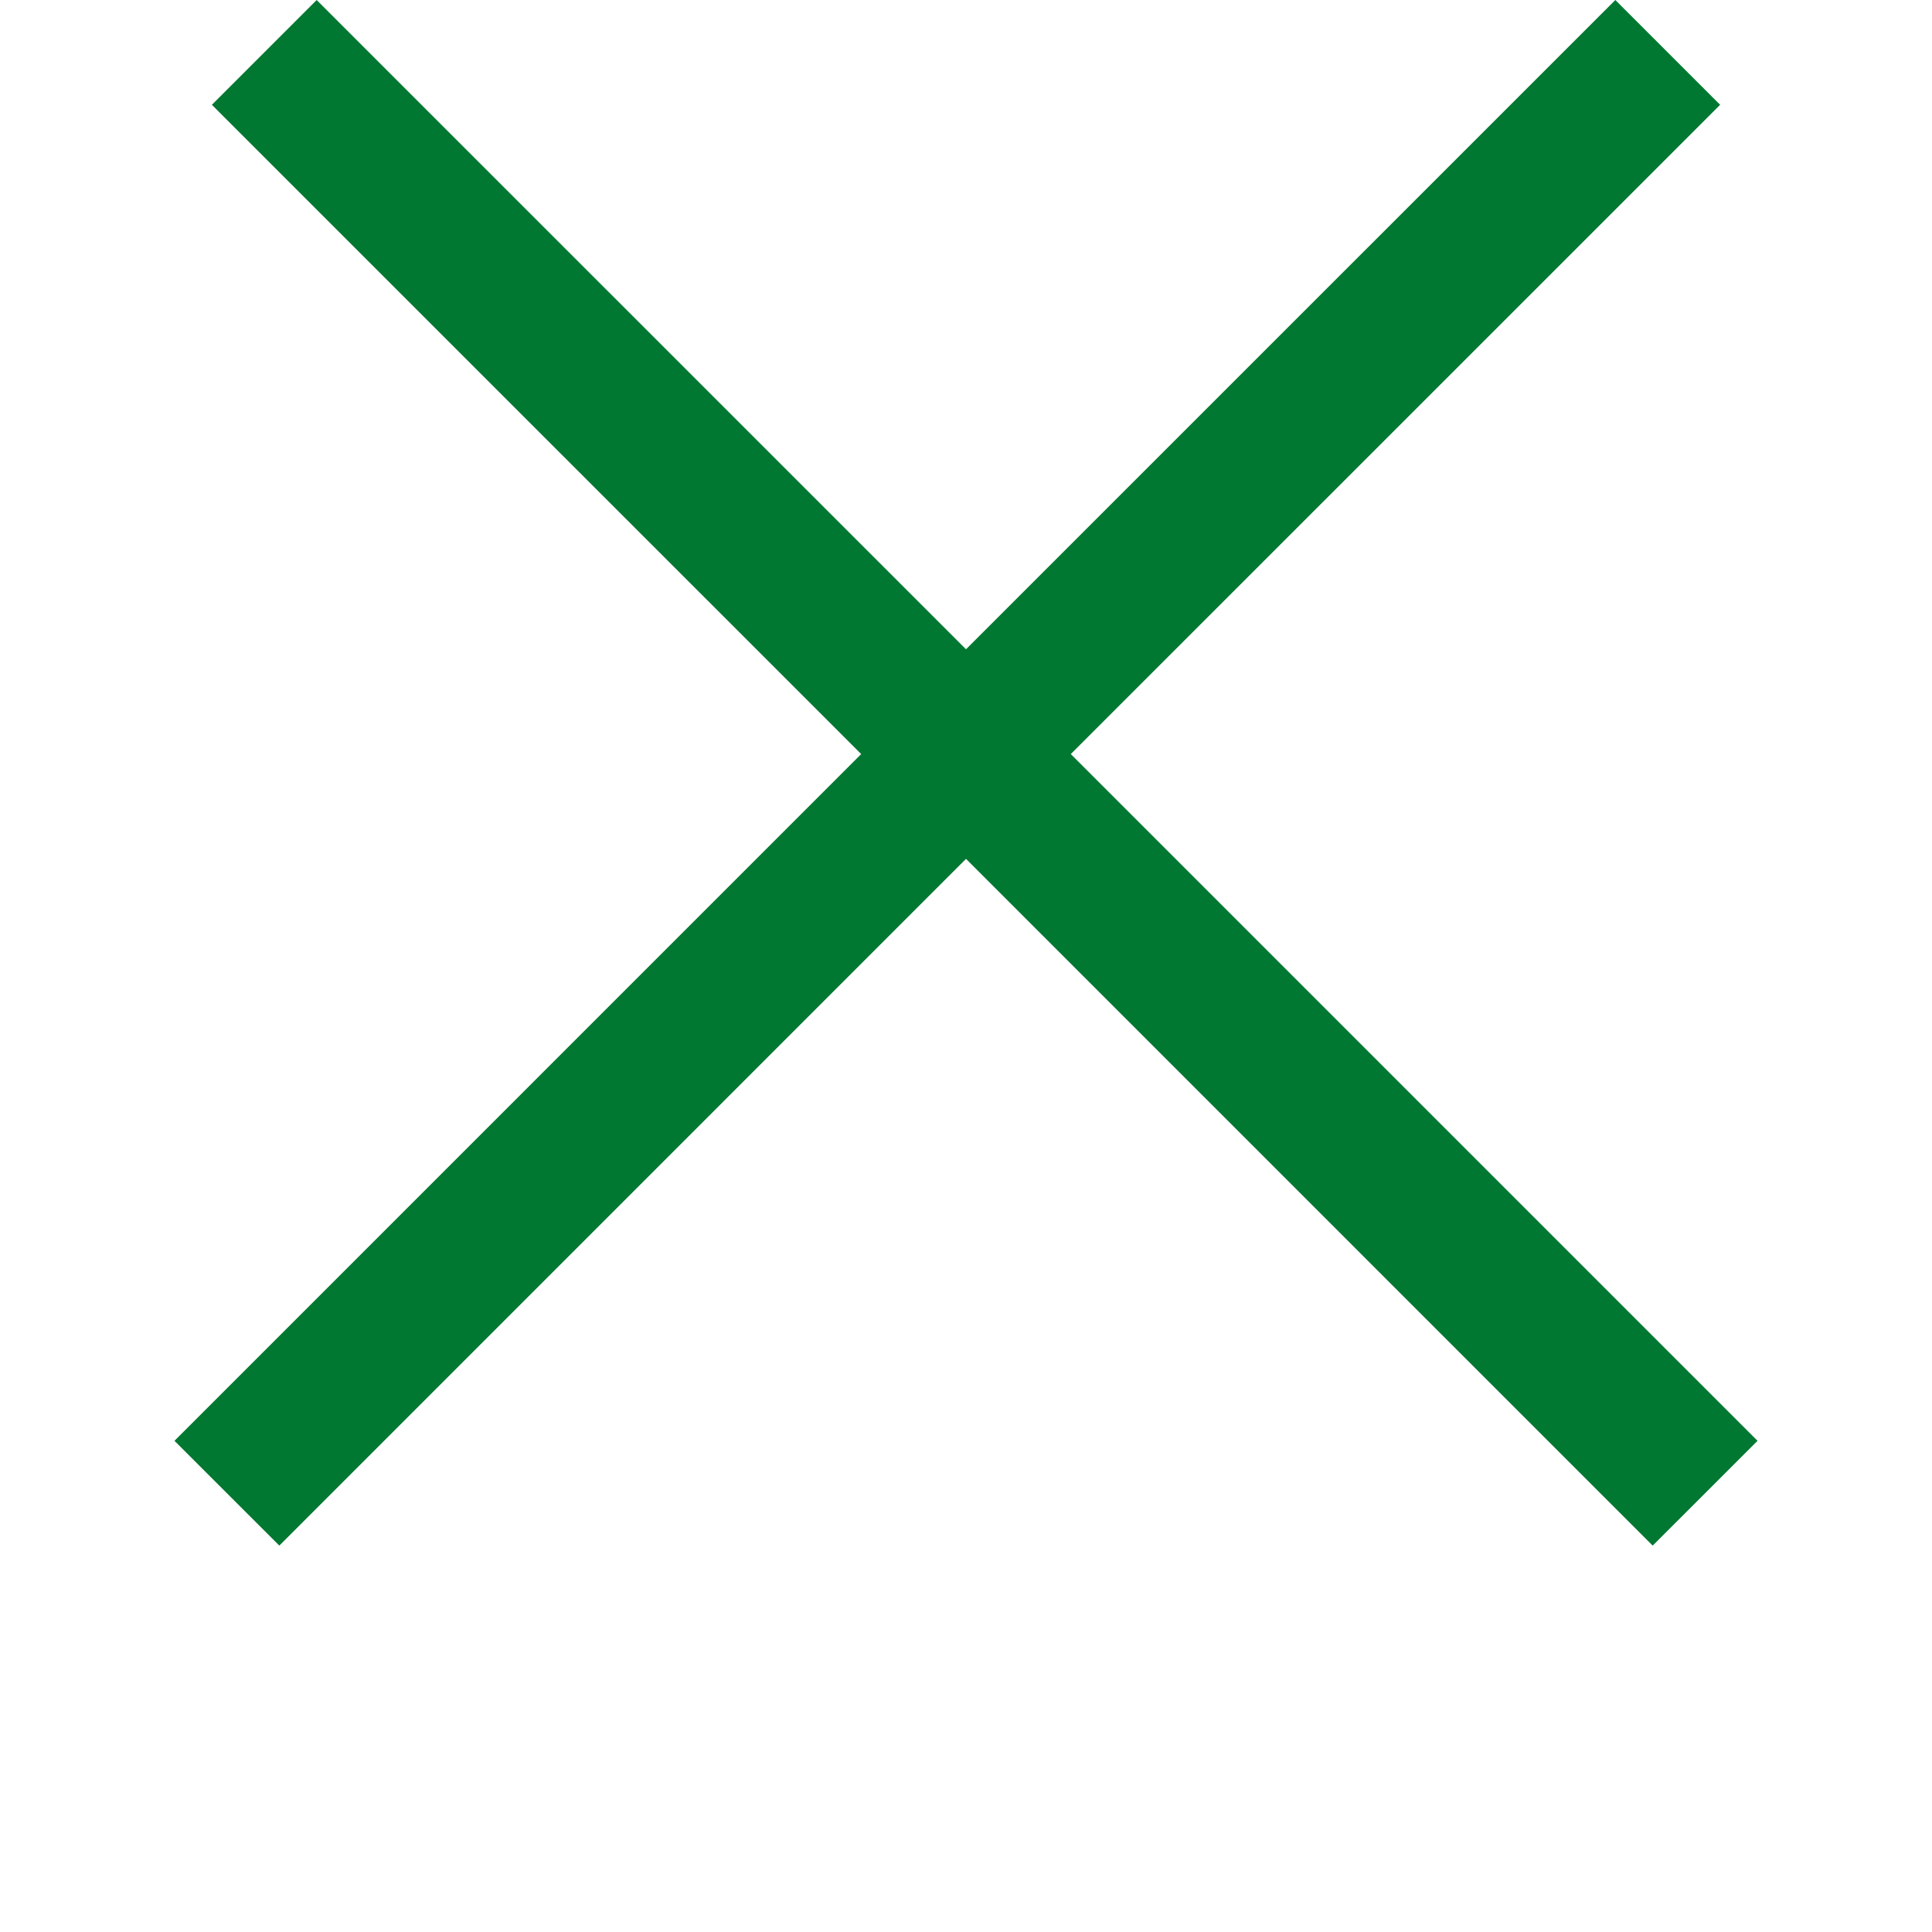 <?xml version="1.0" encoding="UTF-8"?>
<svg width="700pt" height="700pt" version="1.1" style="fill: #007831;" viewBox="0 0 700 700" xmlns="http://www.w3.org/2000/svg" xmlns:xlink="http://www.w3.org/1999/xlink">
 <defs>
  <symbol id="w" overflow="visible">
   <path d="m22.484-1.344c-1.156 0.605-2.367 1.059-3.625 1.359-1.25 0.301-2.562 0.453-3.938 0.453-4.074 0-7.305-1.133-9.688-3.406-2.375-2.281-3.562-5.367-3.562-9.266 0-3.914 1.188-7.008 3.562-9.281 2.383-2.281 5.613-3.422 9.688-3.422 1.375 0 2.688 0.156 3.938 0.469 1.258 0.305 2.469 0.75 3.625 1.344v5.062c-1.168-0.789-2.32-1.375-3.453-1.75-1.137-0.375-2.336-0.562-3.594-0.562-2.25 0-4.023 0.727-5.312 2.172-1.293 1.438-1.938 3.43-1.938 5.969 0 2.523 0.645 4.508 1.938 5.953 1.289 1.438 3.062 2.156 5.312 2.156 1.258 0 2.457-0.188 3.594-0.562 1.133-0.375 2.285-0.957 3.453-1.75z"/>
  </symbol>
  <symbol id="b" overflow="visible">
   <path d="m16.453-13.359c-0.512-0.238-1.023-0.414-1.531-0.531-0.512-0.113-1.023-0.172-1.531-0.172-1.512 0-2.672 0.484-3.484 1.453s-1.219 2.356-1.219 4.156v8.453h-5.875v-18.359h5.875v3.016c0.75-1.195 1.613-2.07 2.594-2.625 0.977-0.551 2.148-0.828 3.516-0.828 0.195 0 0.41 0.012 0.641 0.031 0.227 0.012 0.562 0.043 1 0.094z"/>
  </symbol>
  <symbol id="a" overflow="visible">
   <path d="m21.141-9.219v1.656h-13.719c0.145 1.387 0.641 2.422 1.484 3.109 0.852 0.688 2.047 1.031 3.578 1.031 1.238 0 2.504-0.18 3.797-0.547 1.289-0.363 2.617-0.922 3.984-1.672v4.531c-1.387 0.523-2.773 0.914-4.156 1.172-1.387 0.27-2.773 0.406-4.156 0.406-3.324 0-5.906-0.844-7.75-2.531s-2.766-4.051-2.766-7.094c0-3 0.898-5.352 2.703-7.062 1.812-1.719 4.305-2.578 7.484-2.578 2.883 0 5.191 0.871 6.922 2.609 1.727 1.742 2.594 4.062 2.594 6.969zm-6.031-1.953c0-1.113-0.328-2.008-0.984-2.688-0.648-0.688-1.492-1.031-2.531-1.031-1.148 0-2.074 0.32-2.781 0.953-0.711 0.637-1.152 1.559-1.328 2.766z"/>
  </symbol>
  <symbol id="k" overflow="visible">
   <path d="m11.047-8.266c-1.23 0-2.152 0.211-2.766 0.625-0.617 0.418-0.922 1.031-0.922 1.844 0 0.742 0.242 1.324 0.734 1.75 0.5 0.418 1.191 0.625 2.078 0.625 1.102 0 2.031-0.395 2.781-1.188 0.758-0.789 1.141-1.785 1.141-2.984v-0.672zm8.969-2.203v10.469h-5.922v-2.719c-0.793 1.117-1.68 1.93-2.656 2.438-0.98 0.5-2.18 0.75-3.594 0.75-1.898 0-3.438-0.551-4.625-1.656-1.188-1.102-1.781-2.539-1.781-4.312 0-2.156 0.738-3.734 2.219-4.734 1.488-1.008 3.816-1.516 6.984-1.516h3.453v-0.453c0-0.938-0.371-1.617-1.109-2.047-0.73-0.426-1.867-0.641-3.406-0.641-1.262 0-2.434 0.125-3.516 0.375-1.086 0.25-2.09 0.625-3.016 1.125v-4.469c1.258-0.312 2.519-0.547 3.781-0.703 1.27-0.156 2.539-0.234 3.812-0.234 3.301 0 5.688 0.656 7.156 1.969 1.477 1.305 2.219 3.422 2.219 6.359z"/>
  </symbol>
  <symbol id="c" overflow="visible">
   <path d="m9.219-23.562v5.203h6.062v4.203h-6.062v7.781c0 0.855 0.172 1.434 0.516 1.734 0.344 0.293 1.016 0.438 2.016 0.438h3.016v4.203h-5.031c-2.312 0-3.953-0.484-4.922-1.453s-1.453-2.609-1.453-4.922v-7.781h-2.922v-4.203h2.922v-5.203z"/>
  </symbol>
  <symbol id="f" overflow="visible">
   <path d="m15.312-15.672v-9.828h5.891v25.5h-5.891v-2.656c-0.812 1.086-1.711 1.875-2.688 2.375-0.969 0.5-2.09 0.75-3.359 0.75-2.273 0-4.137-0.895-5.594-2.688-1.449-1.801-2.172-4.113-2.172-6.938 0-2.832 0.723-5.144 2.172-6.938 1.457-1.801 3.32-2.703 5.594-2.703 1.258 0 2.379 0.258 3.359 0.766 0.977 0.512 1.875 1.297 2.688 2.359zm-3.875 11.891c1.258 0 2.219-0.457 2.875-1.375 0.664-0.914 1-2.25 1-4s-0.336-3.082-1-4c-0.656-0.914-1.617-1.375-2.875-1.375-1.242 0-2.195 0.461-2.859 1.375-0.656 0.918-0.984 2.25-0.984 4s0.328 3.086 0.984 4c0.664 0.918 1.617 1.375 2.859 1.375z"/>
  </symbol>
  <symbol id="j" overflow="visible">
   <path d="m12.594-3.781c1.25 0 2.203-0.457 2.859-1.375 0.664-0.914 1-2.25 1-4s-0.336-3.082-1-4c-0.656-0.914-1.609-1.375-2.859-1.375-1.262 0-2.231 0.465-2.906 1.391-0.668 0.918-1 2.246-1 3.984 0 1.73 0.332 3.059 1 3.984 0.676 0.93 1.645 1.391 2.906 1.391zm-3.906-11.891c0.801-1.062 1.691-1.848 2.672-2.359 0.988-0.508 2.125-0.766 3.406-0.766 2.258 0 4.113 0.902 5.562 2.703 1.457 1.793 2.188 4.106 2.188 6.938 0 2.824-0.73 5.137-2.188 6.938-1.449 1.793-3.305 2.688-5.562 2.688-1.281 0-2.418-0.25-3.406-0.75-0.98-0.508-1.871-1.301-2.672-2.375v2.656h-5.875v-25.5h5.875z"/>
  </symbol>
  <symbol id="i" overflow="visible">
   <path d="m0.406-18.359h5.875l4.922 12.453 4.203-12.453h5.859l-7.719 20.094c-0.773 2.039-1.672 3.469-2.703 4.281-1.031 0.82-2.398 1.234-4.094 1.234h-3.391v-3.859h1.828c1 0 1.723-0.164 2.172-0.484 0.457-0.312 0.812-0.875 1.062-1.688l0.172-0.516z"/>
  </symbol>
  <symbol id="h" overflow="visible">
   <path d="m0.156-24.469h6.344l6.5 18.062 6.469-18.062h6.344l-9.062 24.469h-7.531z"/>
  </symbol>
  <symbol id="v" overflow="visible">
   <path d="m2.812-18.359h5.875v18.359h-5.875zm5.797-8.484h4.625l-6.047 6.156h-3.203z"/>
  </symbol>
  <symbol id="g" overflow="visible">
   <path d="m17.656-17.781v4.781c-0.805-0.539-1.605-0.941-2.406-1.203-0.805-0.27-1.637-0.406-2.5-0.406-1.637 0-2.914 0.48-3.828 1.438-0.906 0.961-1.359 2.297-1.359 4.016 0 1.711 0.453 3.043 1.359 4 0.914 0.961 2.191 1.438 3.828 1.438 0.914 0 1.785-0.133 2.609-0.406 0.82-0.281 1.586-0.688 2.297-1.219v4.797c-0.93 0.344-1.867 0.598-2.812 0.766-0.938 0.164-1.883 0.25-2.828 0.25-3.312 0-5.906-0.848-7.781-2.547-1.867-1.695-2.797-4.055-2.797-7.078 0-3.031 0.93-5.394 2.797-7.094 1.875-1.695 4.469-2.547 7.781-2.547 0.957 0 1.898 0.09 2.828 0.266 0.938 0.168 1.875 0.418 2.812 0.75z"/>
  </symbol>
  <symbol id="d" overflow="visible">
   <path d="m11.547-14.609c-1.293 0-2.281 0.469-2.969 1.406-0.68 0.938-1.016 2.289-1.016 4.047 0 1.762 0.336 3.109 1.016 4.047 0.688 0.93 1.676 1.391 2.969 1.391 1.281 0 2.258-0.461 2.938-1.391 0.676-0.938 1.016-2.285 1.016-4.047 0-1.758-0.34-3.109-1.016-4.047-0.68-0.938-1.656-1.406-2.938-1.406zm0-4.188c3.164 0 5.633 0.855 7.406 2.562 1.77 1.699 2.656 4.059 2.656 7.078 0 3.012-0.887 5.371-2.656 7.078-1.773 1.699-4.242 2.547-7.406 2.547-3.168 0-5.648-0.848-7.438-2.547-1.781-1.707-2.672-4.066-2.672-7.078 0-3.019 0.891-5.379 2.672-7.078 1.789-1.707 4.269-2.562 7.438-2.562z"/>
  </symbol>
  <symbol id="u" overflow="visible">
   <path d="m3.078-24.469h17.031v4.766h-10.719v4.562h10.078v4.766h-10.078v10.375h-6.312z"/>
  </symbol>
  <symbol id="e" overflow="visible">
   <path d="m21.266-11.172v11.172h-5.891v-8.547c0-1.594-0.039-2.688-0.109-3.281-0.074-0.602-0.199-1.047-0.375-1.328-0.23-0.383-0.543-0.68-0.938-0.891-0.387-0.219-0.828-0.328-1.328-0.328-1.23 0-2.195 0.477-2.891 1.422-0.699 0.949-1.047 2.258-1.047 3.922v9.031h-5.875v-18.359h5.875v2.688c0.883-1.062 1.82-1.848 2.812-2.359 1-0.508 2.098-0.766 3.297-0.766 2.125 0 3.734 0.652 4.828 1.953 1.094 1.305 1.641 3.195 1.641 5.672z"/>
  </symbol>
  <symbol id="t" overflow="visible">
   <path d="m11.047-8.266c-1.23 0-2.152 0.211-2.766 0.625-0.617 0.418-0.922 1.031-0.922 1.844 0 0.742 0.242 1.324 0.734 1.75 0.5 0.418 1.191 0.625 2.078 0.625 1.102 0 2.031-0.395 2.781-1.188 0.758-0.789 1.141-1.785 1.141-2.984v-0.672zm8.969-2.203v10.469h-5.922v-2.719c-0.793 1.117-1.68 1.93-2.656 2.438-0.98 0.5-2.18 0.75-3.594 0.75-1.898 0-3.438-0.551-4.625-1.656-1.188-1.102-1.781-2.539-1.781-4.312 0-2.156 0.738-3.734 2.219-4.734 1.488-1.008 3.816-1.516 6.984-1.516h3.453v-0.453c0-0.938-0.371-1.617-1.109-2.047-0.73-0.426-1.867-0.641-3.406-0.641-1.262 0-2.434 0.125-3.516 0.375-1.086 0.25-2.09 0.625-3.016 1.125v-4.469c1.258-0.312 2.519-0.547 3.781-0.703 1.27-0.156 2.539-0.234 3.812-0.234 3.301 0 5.688 0.656 7.156 1.969 1.477 1.305 2.219 3.422 2.219 6.359zm-6.406-16.375h4.625l-6.047 6.156h-3.203z"/>
  </symbol>
  <symbol id="s" overflow="visible">
   <path d="m1.922-18.359h16v4.109l-9.656 10.047h9.656v4.203h-16.422v-4.094l9.672-10.062h-9.25z"/>
  </symbol>
  <symbol id="r" overflow="visible">
   <path d="m14.891-25.5v3.844h-3.234c-0.836 0-1.418 0.152-1.75 0.453-0.324 0.305-0.484 0.828-0.484 1.578v1.266h5.016v4.203h-5.016v14.156h-5.859v-14.156h-2.922v-4.203h2.922v-1.266c0-2 0.555-3.477 1.672-4.438 1.113-0.957 2.836-1.438 5.172-1.438z"/>
  </symbol>
  <symbol id="q" overflow="visible">
   <path d="m19.828-15.312c0.738-1.133 1.617-2 2.641-2.594 1.031-0.594 2.156-0.891 3.375-0.891 2.102 0 3.707 0.652 4.812 1.953 1.102 1.305 1.656 3.195 1.656 5.672v11.172h-5.891v-9.578c0.008-0.133 0.016-0.281 0.016-0.438 0.008-0.156 0.016-0.375 0.016-0.656 0-1.301-0.195-2.242-0.578-2.828-0.387-0.582-1-0.875-1.844-0.875-1.117 0-1.98 0.461-2.594 1.375-0.605 0.918-0.918 2.246-0.938 3.984v9.016h-5.891v-9.578c0-2.031-0.18-3.336-0.531-3.922-0.355-0.582-0.98-0.875-1.875-0.875-1.125 0-1.996 0.465-2.609 1.391-0.605 0.918-0.906 2.234-0.906 3.953v9.031h-5.906v-18.359h5.906v2.688c0.719-1.031 1.539-1.805 2.469-2.328 0.938-0.531 1.969-0.797 3.094-0.797 1.27 0 2.391 0.309 3.359 0.922 0.977 0.605 1.719 1.461 2.219 2.562z"/>
  </symbol>
  <symbol id="p" overflow="visible">
   <path d="m21.266-11.172v11.172h-5.891v-8.516c0-1.613-0.039-2.719-0.109-3.312-0.074-0.602-0.199-1.047-0.375-1.328-0.23-0.383-0.543-0.68-0.938-0.891-0.387-0.219-0.828-0.328-1.328-0.328-1.23 0-2.195 0.477-2.891 1.422-0.699 0.949-1.047 2.258-1.047 3.922v9.031h-5.875v-25.5h5.875v9.828c0.883-1.062 1.82-1.848 2.812-2.359 1-0.508 2.098-0.766 3.297-0.766 2.125 0 3.734 0.652 4.828 1.953 1.094 1.305 1.641 3.195 1.641 5.672z"/>
  </symbol>
  <symbol id="o" overflow="visible">
   <path d="m3.078-24.469h7.047l8.906 16.781v-16.781h5.984v24.469h-7.047l-8.906-16.781v16.781h-5.984z"/>
  </symbol>
  <symbol id="n" overflow="visible">
   <path d="m2.625-7.141v-11.219h5.891v1.844c0 0.992-0.008 2.242-0.016 3.75-0.012 1.5-0.016 2.5-0.016 3 0 1.469 0.035 2.531 0.109 3.188 0.082 0.648 0.219 1.121 0.406 1.422 0.238 0.375 0.551 0.668 0.938 0.875 0.383 0.211 0.832 0.312 1.344 0.312 1.219 0 2.176-0.469 2.875-1.406 0.695-0.938 1.047-2.242 1.047-3.922v-9.062h5.875v18.359h-5.875v-2.656c-0.887 1.074-1.824 1.867-2.812 2.375-0.98 0.5-2.07 0.75-3.266 0.75-2.117 0-3.731-0.645-4.844-1.938-1.105-1.301-1.656-3.191-1.656-5.672z"/>
  </symbol>
  <symbol id="m" overflow="visible">
   <path d="m3.078-24.469h10.469c3.113 0 5.504 0.695 7.172 2.078 1.664 1.375 2.5 3.344 2.5 5.906s-0.836 4.539-2.5 5.922c-1.668 1.387-4.059 2.078-7.172 2.078h-4.156v8.484h-6.312zm6.312 4.578v6.828h3.484c1.227 0 2.176-0.297 2.844-0.891 0.664-0.594 1-1.438 1-2.531s-0.336-1.93-1-2.516c-0.668-0.594-1.617-0.891-2.844-0.891z"/>
  </symbol>
  <symbol id="l" overflow="visible">
   <path d="m2.812-18.359h5.875v18.031c0 2.457-0.594 4.332-1.781 5.625-1.18 1.301-2.887 1.953-5.125 1.953h-2.891v-3.859h1.016c1.113 0 1.875-0.25 2.281-0.75 0.414-0.5 0.625-1.492 0.625-2.969zm0-7.141h5.875v4.781h-5.875z"/>
  </symbol>
 </defs>
 <g>
  <path d="m387.97 273.21 216.28-216.25 18.984-18.984-37.969-37.969-18.992 18.984-216.27 216.25-216.28-216.25-18.984-18.984-37.969 37.969 18.984 18.984 216.27 216.25-229.83 229.84-18.984 18.984 37.992 37.969 18.984-18.984 229.82-229.84 229.81 229.84 18.984 18.984 37.992-37.969-18.984-18.984z"/>
 </g>
</svg>
